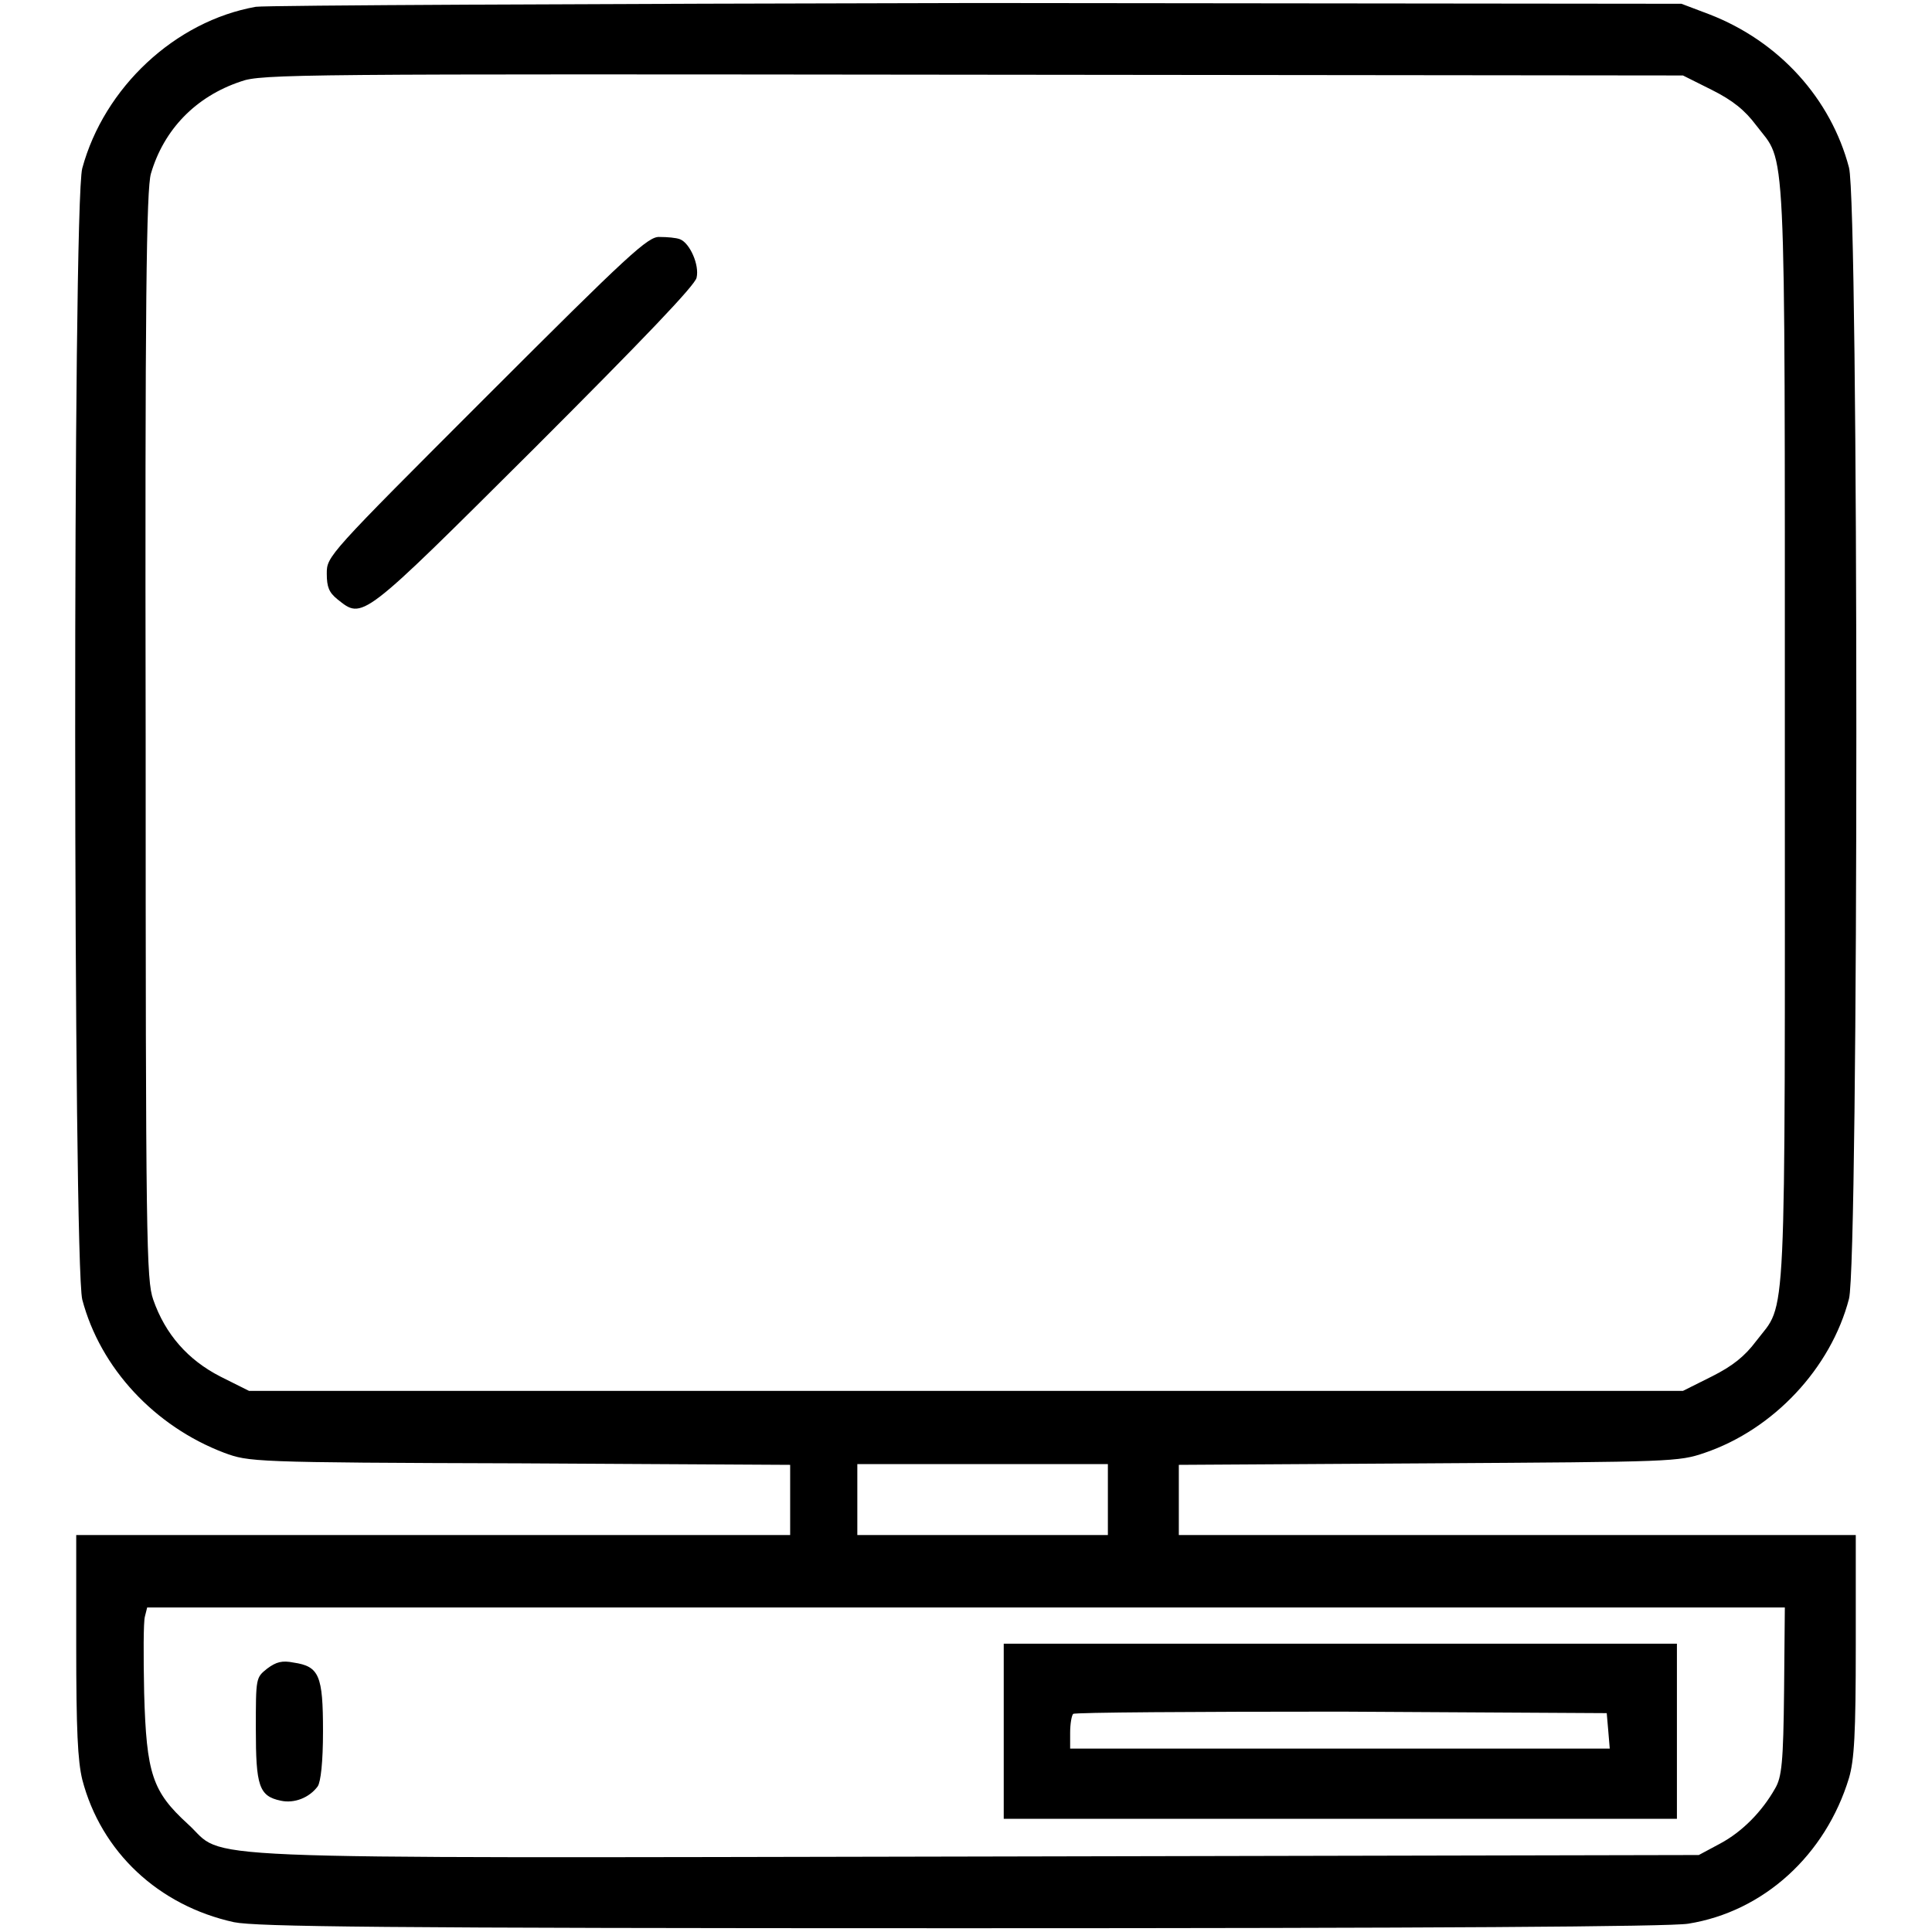 <?xml version="1.0" encoding="utf-8"?>
<!-- Svg Vector Icons : http://www.onlinewebfonts.com/icon -->
<!DOCTYPE svg PUBLIC "-//W3C//DTD SVG 1.1//EN" "http://www.w3.org/Graphics/SVG/1.1/DTD/svg11.dtd">
<svg version="1.1" xmlns="http://www.w3.org/2000/svg" xmlns:xlink="http://www.w3.org/1999/xlink" x="0px" y="0px" viewBox="0 0 256 256" enable-background="new 0 0 256 256" xml:space="preserve">
<g><g><g><path fill="#000000" d="M33.9,0.9c-10.7,1.9-20.1,10.7-23,21.4c-1.3,4.8-1.2,145,0,149.9c2.4,9.1,9.6,16.8,18.8,20.3c3.3,1.2,3.5,1.3,39.2,1.4l35.8,0.2v4.6v4.7H57.4H10.1V218c0,11.3,0.2,15.3,0.8,17.8c2.5,9.6,10.1,16.7,20.1,18.9c3,0.6,18.9,0.8,96.4,0.8c62.2,0,93.9-0.2,96.3-0.6c10-1.6,18.2-9.1,21.3-19.3c0.7-2.4,0.9-5.8,0.9-17.6v-14.6H201h-44.8v-4.7v-4.6l33.1-0.2c32.4-0.2,33.1-0.2,36.6-1.4c9.1-3.1,16.7-11.2,19.1-20.4c1.3-4.9,1.3-145.1,0-149.9c-2.4-9.1-9.2-16.7-18.5-20.3l-3.7-1.4l-93.3-0.1C78.3,0.5,35.3,0.7,33.9,0.9z M226.8,11.9c2.8,1.4,4.4,2.7,5.9,4.7c4,5.3,3.8-0.4,3.8,80.5c0,81,0.3,75.2-3.8,80.6c-1.5,2-3.1,3.3-5.9,4.7l-3.8,1.9h-95H33l-3.8-1.9c-4.3-2.2-7.3-5.6-8.9-10.2c-0.9-2.6-1-7.5-1-74.7C19.2,40,19.4,25,20,23c1.7-5.8,5.9-10.2,11.9-12.2c2.7-1,7.6-1,97-0.9L223,10L226.8,11.9z M146.8,198.7v4.7h-16.6h-16.6v-4.7V194h16.6h16.6V198.7z M236.4,224c-0.1,9.5-0.3,11.5-1.2,13c-1.7,3-4.3,5.7-7.3,7.3l-2.8,1.5l-95.7,0.2c-108.1,0.2-99.2,0.5-104.5-4.3c-4.7-4.3-5.5-6.6-5.8-17.4c-0.1-4.9-0.1-9.4,0.1-10.1l0.3-1.2H128h108.5L236.4,224z"/><path fill="#000000" d="M64.5,52.5C43.4,73.6,43.3,73.7,43.3,76c0,1.8,0.3,2.5,1.4,3.4c3.4,2.7,3,3,26.1-20C85.2,45,92.1,37.8,92.3,36.8c0.4-1.7-0.9-4.6-2.2-5.1c-0.5-0.2-1.7-0.3-2.7-0.3C85.9,31.3,83.4,33.6,64.5,52.5z"/><path fill="#000000" d="M133,229.4v11.6h44.6h44.6v-11.6v-11.6h-44.6H133V229.4z M213.1,229.3l0.2,2.4h-35.7h-35.8v-2.1c0-1.2,0.2-2.3,0.4-2.5c0.2-0.2,16.2-0.3,35.5-0.3l35.2,0.2L213.1,229.3z"/><path fill="#000000" d="M35.4,221.1c-1.5,1.2-1.5,1.2-1.5,8c0,7.5,0.4,8.9,3.3,9.5c1.8,0.4,3.8-0.4,4.9-1.9c0.4-0.6,0.7-3.2,0.7-7.3c0-7.4-0.5-8.6-3.9-9.1C37.4,220,36.6,220.2,35.4,221.1z"/></g></g></g>
</svg>